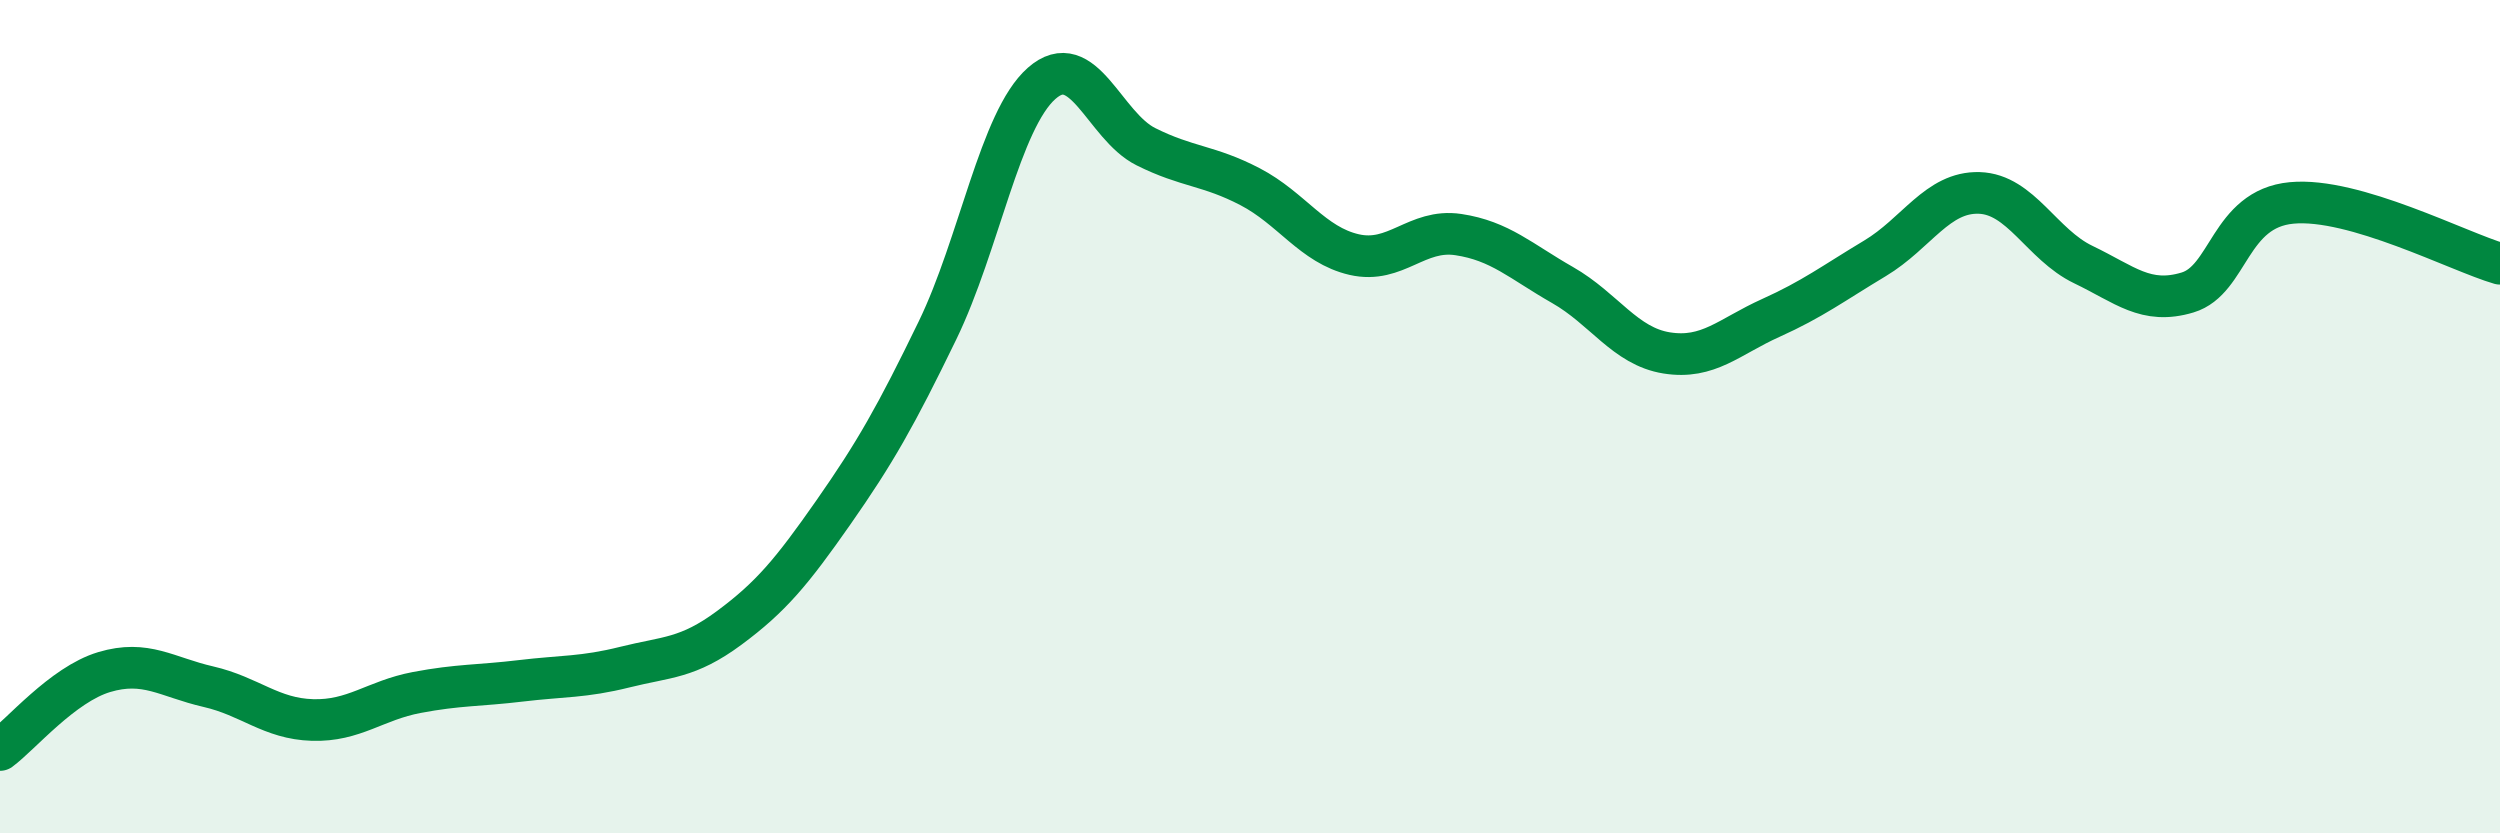 
    <svg width="60" height="20" viewBox="0 0 60 20" xmlns="http://www.w3.org/2000/svg">
      <path
        d="M 0,18 C 0.5,17.63 1.5,16.43 2.5,16.13 C 3.5,15.83 4,16.25 5,16.48 C 6,16.71 6.5,17.25 7.5,17.28 C 8.5,17.31 9,16.81 10,16.62 C 11,16.43 11.5,16.46 12.5,16.34 C 13.5,16.22 14,16.26 15,16.01 C 16,15.76 16.5,15.81 17.5,15.07 C 18.5,14.33 19,13.73 20,12.3 C 21,10.87 21.5,9.99 22.5,7.93 C 23.5,5.87 24,2.88 25,2 C 26,1.12 26.5,3.02 27.5,3.52 C 28.5,4.02 29,3.96 30,4.48 C 31,5 31.5,5.88 32.5,6.11 C 33.5,6.34 34,5.48 35,5.63 C 36,5.78 36.5,6.27 37.5,6.84 C 38.5,7.41 39,8.31 40,8.47 C 41,8.63 41.5,8.08 42.5,7.63 C 43.5,7.18 44,6.8 45,6.2 C 46,5.6 46.5,4.6 47.5,4.63 C 48.5,4.66 49,5.87 50,6.35 C 51,6.83 51.5,7.32 52.5,7.02 C 53.5,6.72 53.5,5.01 55,4.87 C 56.5,4.73 59,6.04 60,6.33L60 20L0 20Z"
        fill="#008740"
        opacity="0.1"
        stroke-linecap="round"
        stroke-linejoin="round"
      />
      <path
        d="M 0,18 C 0.5,17.63 1.5,16.43 2.5,16.13 C 3.5,15.83 4,16.25 5,16.48 C 6,16.71 6.5,17.25 7.5,17.28 C 8.5,17.31 9,16.81 10,16.62 C 11,16.43 11.5,16.46 12.5,16.34 C 13.5,16.22 14,16.26 15,16.01 C 16,15.76 16.5,15.81 17.5,15.07 C 18.5,14.33 19,13.73 20,12.3 C 21,10.87 21.5,9.99 22.5,7.93 C 23.5,5.87 24,2.88 25,2 C 26,1.12 26.5,3.02 27.5,3.52 C 28.5,4.02 29,3.96 30,4.48 C 31,5 31.5,5.88 32.5,6.11 C 33.5,6.34 34,5.48 35,5.63 C 36,5.78 36.5,6.27 37.5,6.84 C 38.5,7.41 39,8.31 40,8.47 C 41,8.63 41.5,8.08 42.5,7.63 C 43.5,7.18 44,6.8 45,6.2 C 46,5.6 46.5,4.6 47.5,4.63 C 48.5,4.66 49,5.87 50,6.35 C 51,6.83 51.5,7.32 52.5,7.02 C 53.5,6.72 53.5,5.01 55,4.87 C 56.5,4.73 59,6.04 60,6.33"
        stroke="#008740"
        stroke-width="1"
        fill="none"
        stroke-linecap="round"
        stroke-linejoin="round"
      />
    </svg>
  